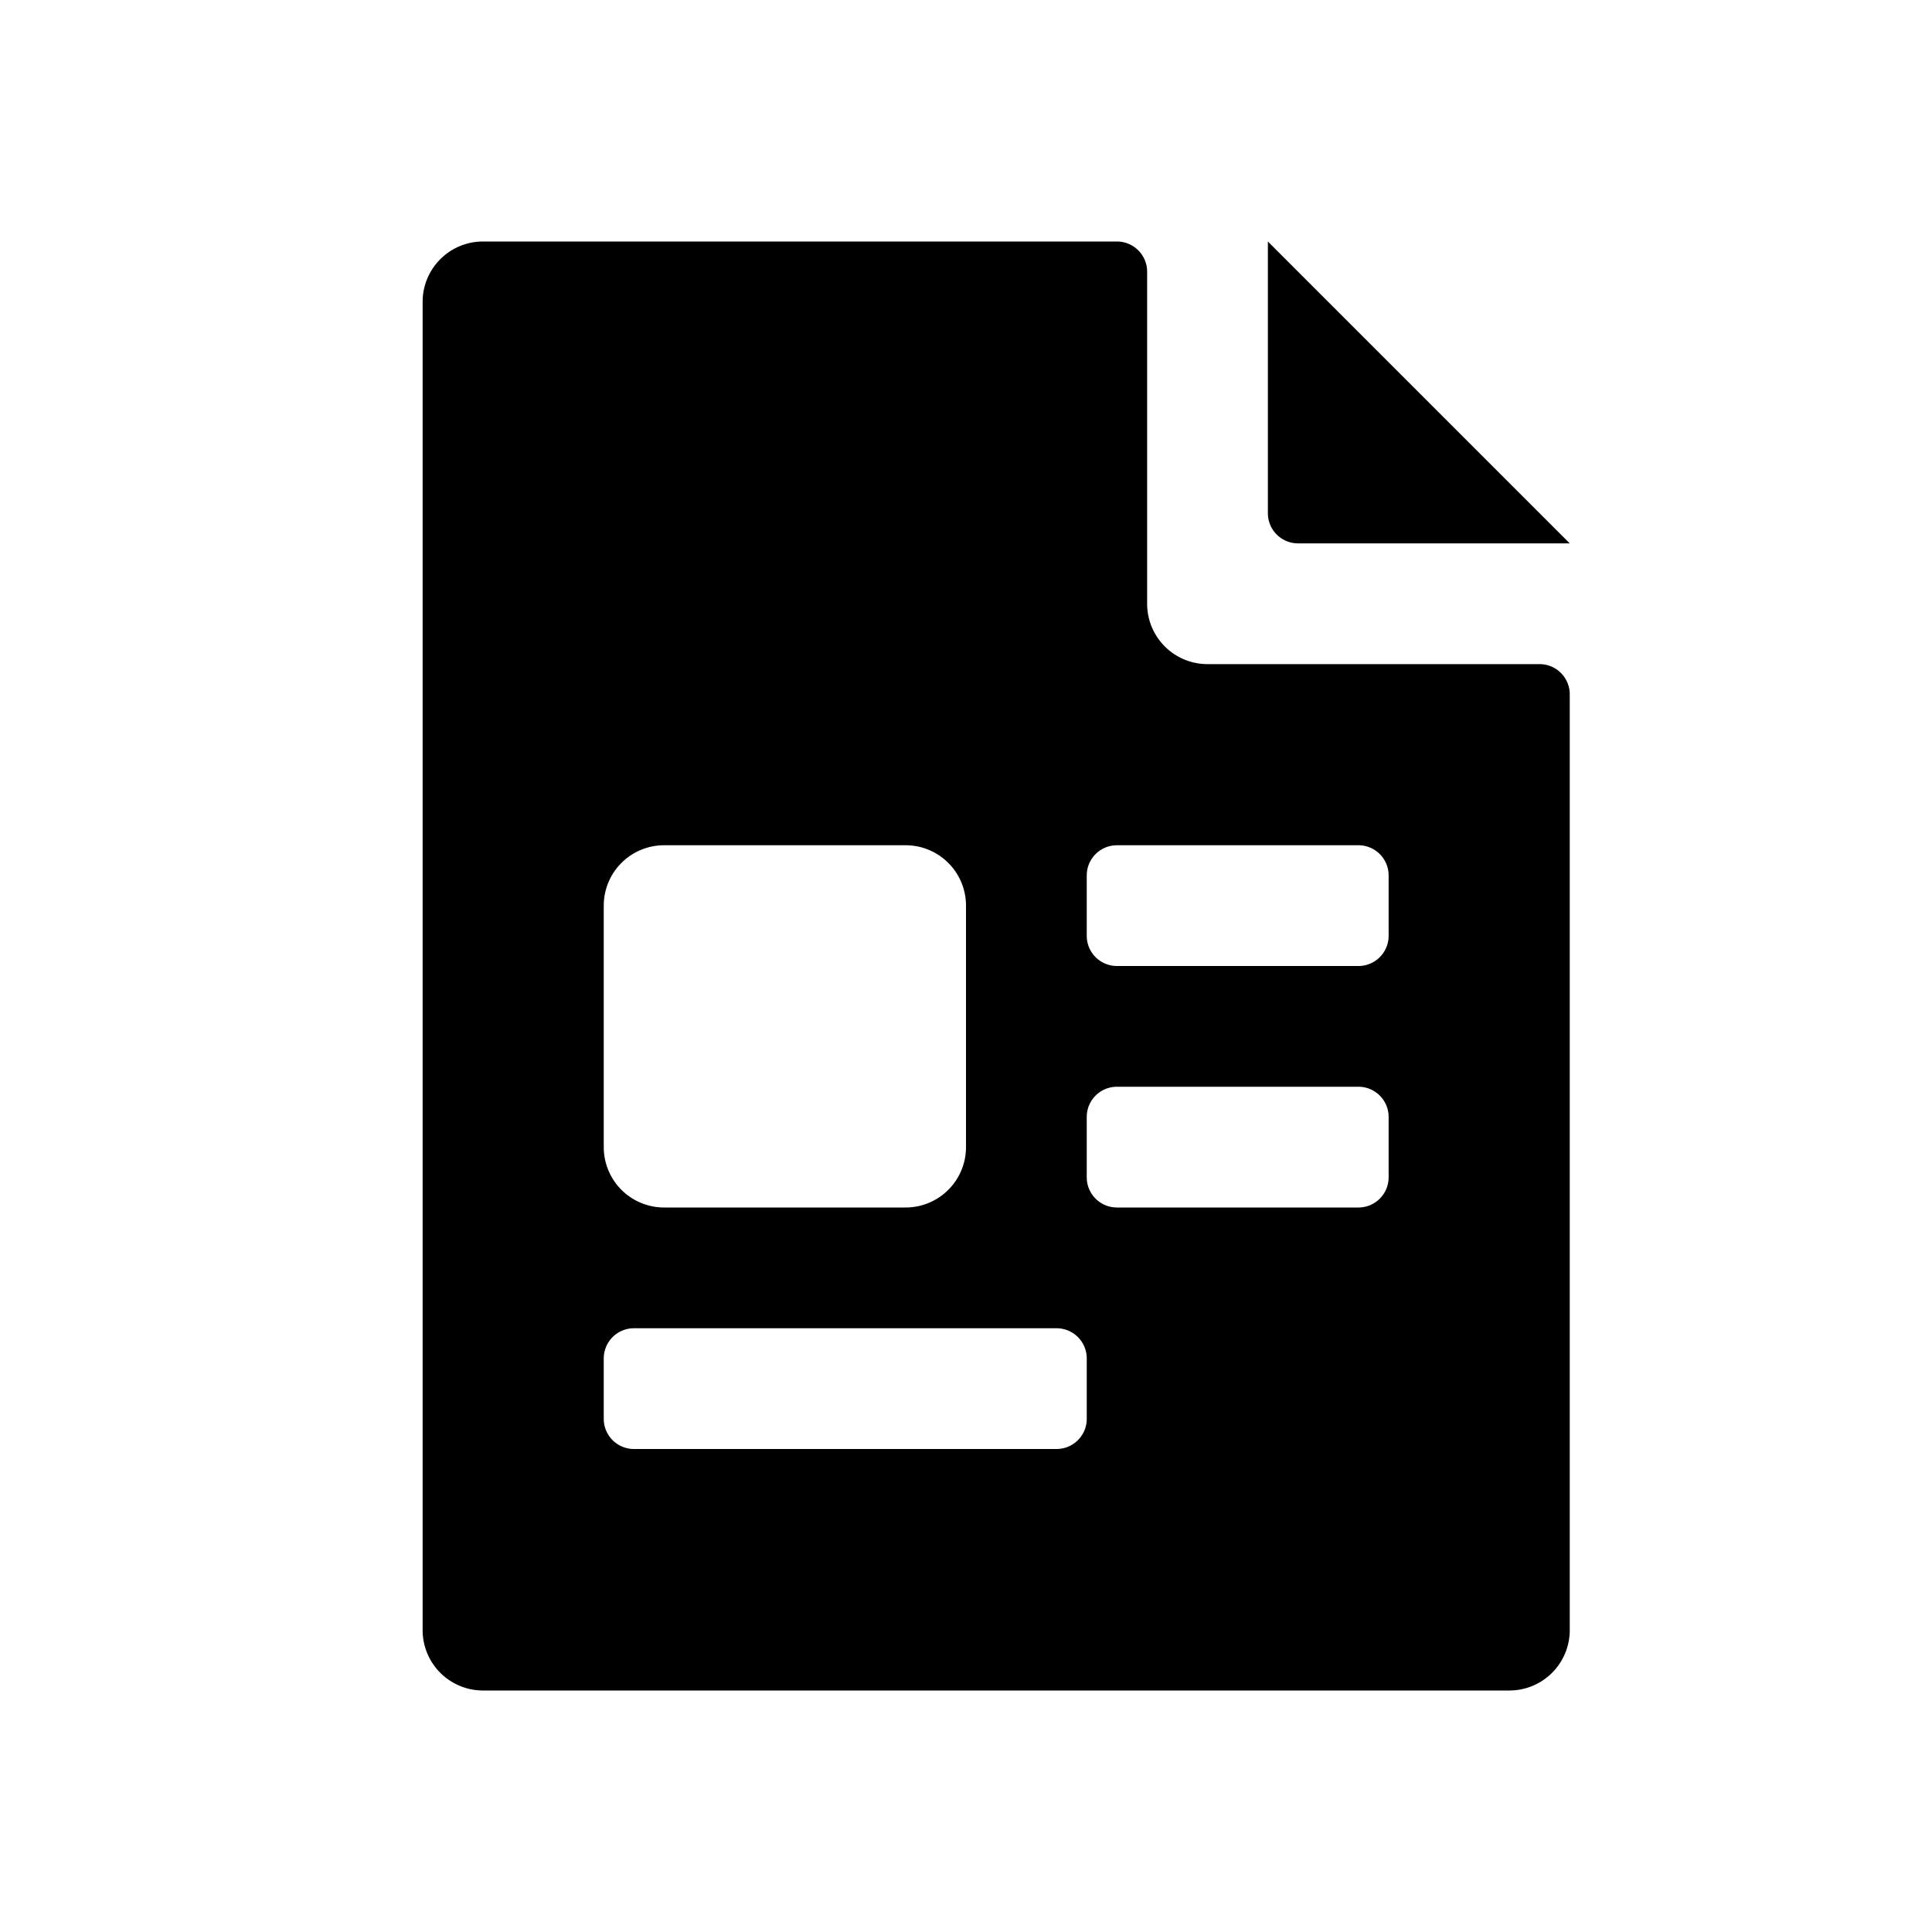 <svg id="glyphicons-filetypes" xmlns="http://www.w3.org/2000/svg" viewBox="0 0 32 32">
  <path id="file-rich-text" d="M21,8.5V4l5,5H21.5A.5.5,0,0,1,21,8.5Zm5,3V27a1,1,0,0,1-1,1H8a1,1,0,0,1-1-1V5A1,1,0,0,1,8,4H18.5a.5.5,0,0,1,.5.5V10a1,1,0,0,0,1,1h5.5A.5.5,0,0,1,26,11.5ZM10,19a1,1,0,0,0,1,1h4a1,1,0,0,0,1-1V15a1,1,0,0,0-1-1H11a1,1,0,0,0-1,1Zm8,3.5a.5.5,0,0,0-.5-.5h-7a.5.5,0,0,0-.5.5v1a.5.5,0,0,0,.5.5h7a.5.5,0,0,0,.5-.5Zm5-4a.5.5,0,0,0-.5-.5h-4a.5.5,0,0,0-.5.5v1a.5.5,0,0,0,.5.5h4a.5.5,0,0,0,.5-.5Zm0-4a.5.5,0,0,0-.5-.5h-4a.5.5,0,0,0-.5.5v1a.5.5,0,0,0,.5.5h4a.5.5,0,0,0,.5-.5Z"/>
</svg>
